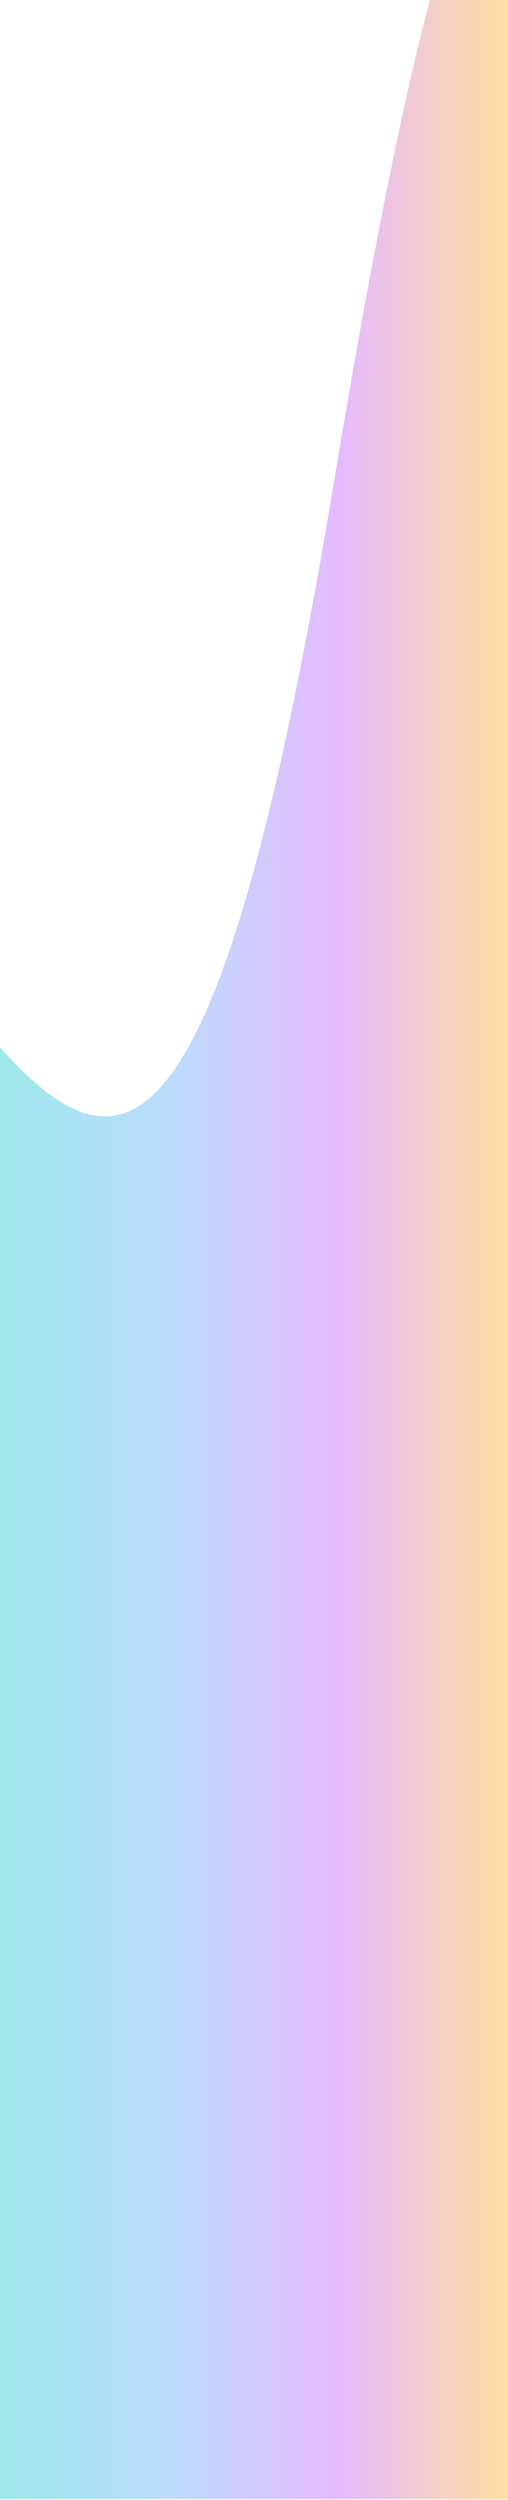 <svg width="320" height="1572" viewBox="0 0 320 1572" fill="none" xmlns="http://www.w3.org/2000/svg">
<g opacity="0.4" filter="url(#filter0_f_6338_4648)">
<path d="M210.176 304.1C139.387 729.292 79.961 748.347 0 658.477V1571.41H320.424V-93.412C308.945 -80.308 284.113 -139.999 210.176 304.1Z" fill="url(#paint0_linear_6338_4648)"/>
</g>
<defs>
<filter id="filter0_f_6338_4648" x="-386.8" y="-480.212" width="1094.02" height="2438.42" filterUnits="userSpaceOnUse" color-interpolation-filters="sRGB">
<feFlood flood-opacity="0" result="BackgroundImageFix"/>
<feBlend mode="normal" in="SourceGraphic" in2="BackgroundImageFix" result="shape"/>
<feGaussianBlur stdDeviation="193.4" result="effect1_foregroundBlur_6338_4648"/>
</filter>
<linearGradient id="paint0_linear_6338_4648" x1="0" y1="739" x2="320.424" y2="739" gradientUnits="userSpaceOnUse">
<stop stop-color="#0CC2D2"/>
<stop offset="0.333" stop-color="#57A9F7"/>
<stop offset="0.667" stop-color="#C052FF"/>
<stop offset="1" stop-color="#FFAE11"/>
</linearGradient>
</defs>
</svg>
